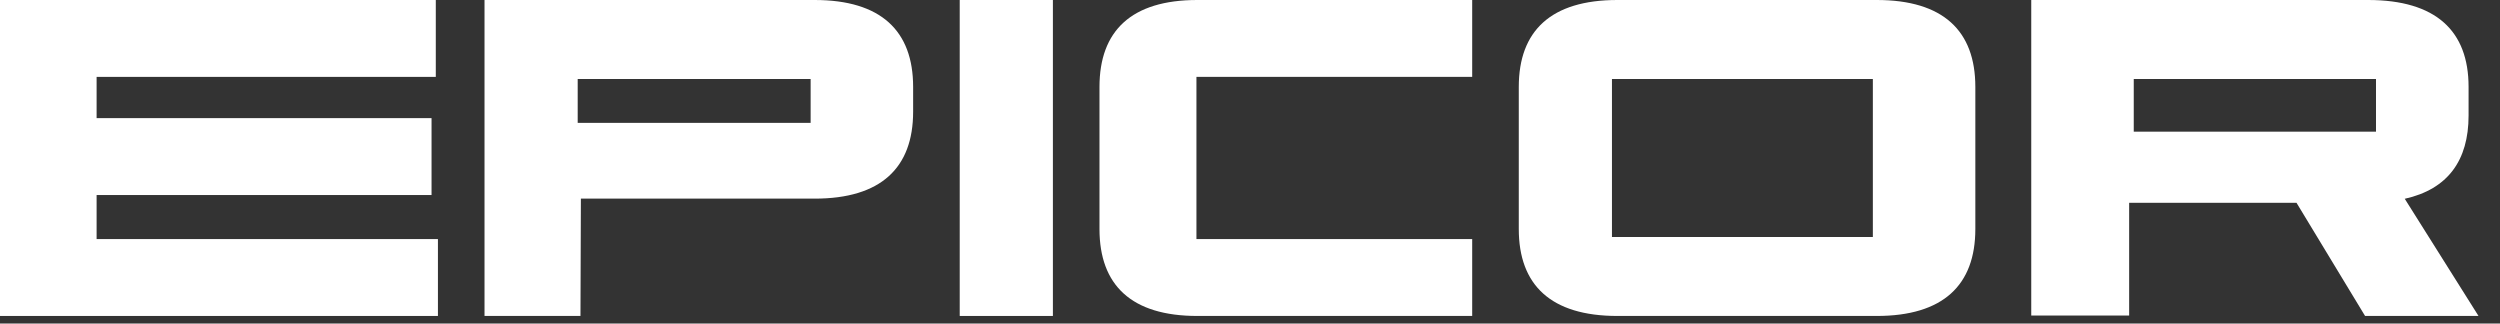 <?xml version="1.0" encoding="UTF-8"?>
<svg width="170px" height="22px" viewBox="0 0 170 22" version="1.1" xmlns="http://www.w3.org/2000/svg" xmlns:xlink="http://www.w3.org/1999/xlink">
    <rect x="0" y="0" width="170" height="22" fill="#333333" stroke="none"/>
    <title>16D5C952-7AAE-4DC9-AAF3-6681D8C11519</title>
    <g id="Home-and-Services" stroke="none" stroke-width="1" fill="none" fill-rule="evenodd">
        <g id="DT-Omnichannel-1-1" transform="translate(-299, -3045)" fill="#FFFFFF" fill-rule="nonzero">
            <g id="integration-logos" transform="translate(299, 3027)">
                <g id="epicor-logo" transform="translate(0, 18)">
                    <g id="g10" transform="translate(65.261, 0)">
                        <rect id="rect12" x="-5.52374144e-14" y="0" width="6.336" height="21.485"></rect>
                    </g>
                    <g id="g14">
                        <polyline id="polyline16" points="6.569 16.257 6.569 13.262 29.345 13.262 29.345 8.033 6.569 8.033 6.569 5.228 29.634 5.228 29.634 0 0 0 0 21.485 29.779 21.485 29.779 16.257 6.569 16.257"></polyline>
                    </g>
                    <g id="g20" transform="translate(103.277, 0)">
                        <path d="M24.342,0 L6.704,0 C2.187,0 -2.21582751e-15,2.097 -2.21582751e-15,5.909 L-2.21582751e-15,15.576 C-2.21582751e-15,19.388 2.187,21.485 6.704,21.485 L24.342,21.485 C28.86,21.485 31.046,19.388 31.046,15.576 L31.046,5.909 C31.046,2.097 28.86,0 24.342,0 M24.077,16.114 L6.336,16.114 L6.336,5.371 L24.077,5.371 L24.077,16.114 Z" id="path22"></path>
                    </g>
                    <g id="g24" transform="translate(74.765, 0)">
                        <path d="M25.344,16.257 L6.593,16.257 L6.593,5.228 L25.344,5.228 L25.344,0 L6.65,0 C2.169,0 2.81374922e-16,2.097 2.81374922e-16,5.909 L2.81374922e-16,15.576 C2.81374922e-16,19.388 2.169,21.485 6.65,21.485 L25.344,21.485 L25.344,16.257" id="path26"></path>
                    </g>
                    <g id="g30" transform="translate(32.947, 0)">
                        <path d="M6.553,13.507 L22.448,13.507 C26.961,13.507 29.146,11.41 29.146,7.597 L29.146,5.909 C29.146,2.097 26.961,0 22.448,0 L-1.19936061e-14,0 L-1.19936061e-14,21.485 L6.525,21.485 L6.553,13.507 M6.336,5.371 L22.176,5.371 L22.176,8.355 L6.336,8.355 L6.336,5.371 Z" id="path32"></path>
                    </g>
                    <g id="g36" transform="translate(138.125, 0)">
                        <path d="M25.398,13.517 C28.331,12.864 29.738,10.906 29.738,7.86 L29.738,5.902 C29.738,2.094 27.509,0 22.905,0 L-4.39648316e-15,0 L-4.39648316e-15,21.458 L6.657,21.458 L6.657,13.789 L18.037,13.789 L22.7,21.485 L30.413,21.485 L25.398,13.517 M23.443,8.952 L6.97,8.952 L6.97,5.371 L23.443,5.371 L23.443,8.952 Z" id="path38"></path>
                    </g>
                </g>
            </g>
        </g>
    </g>
</svg>